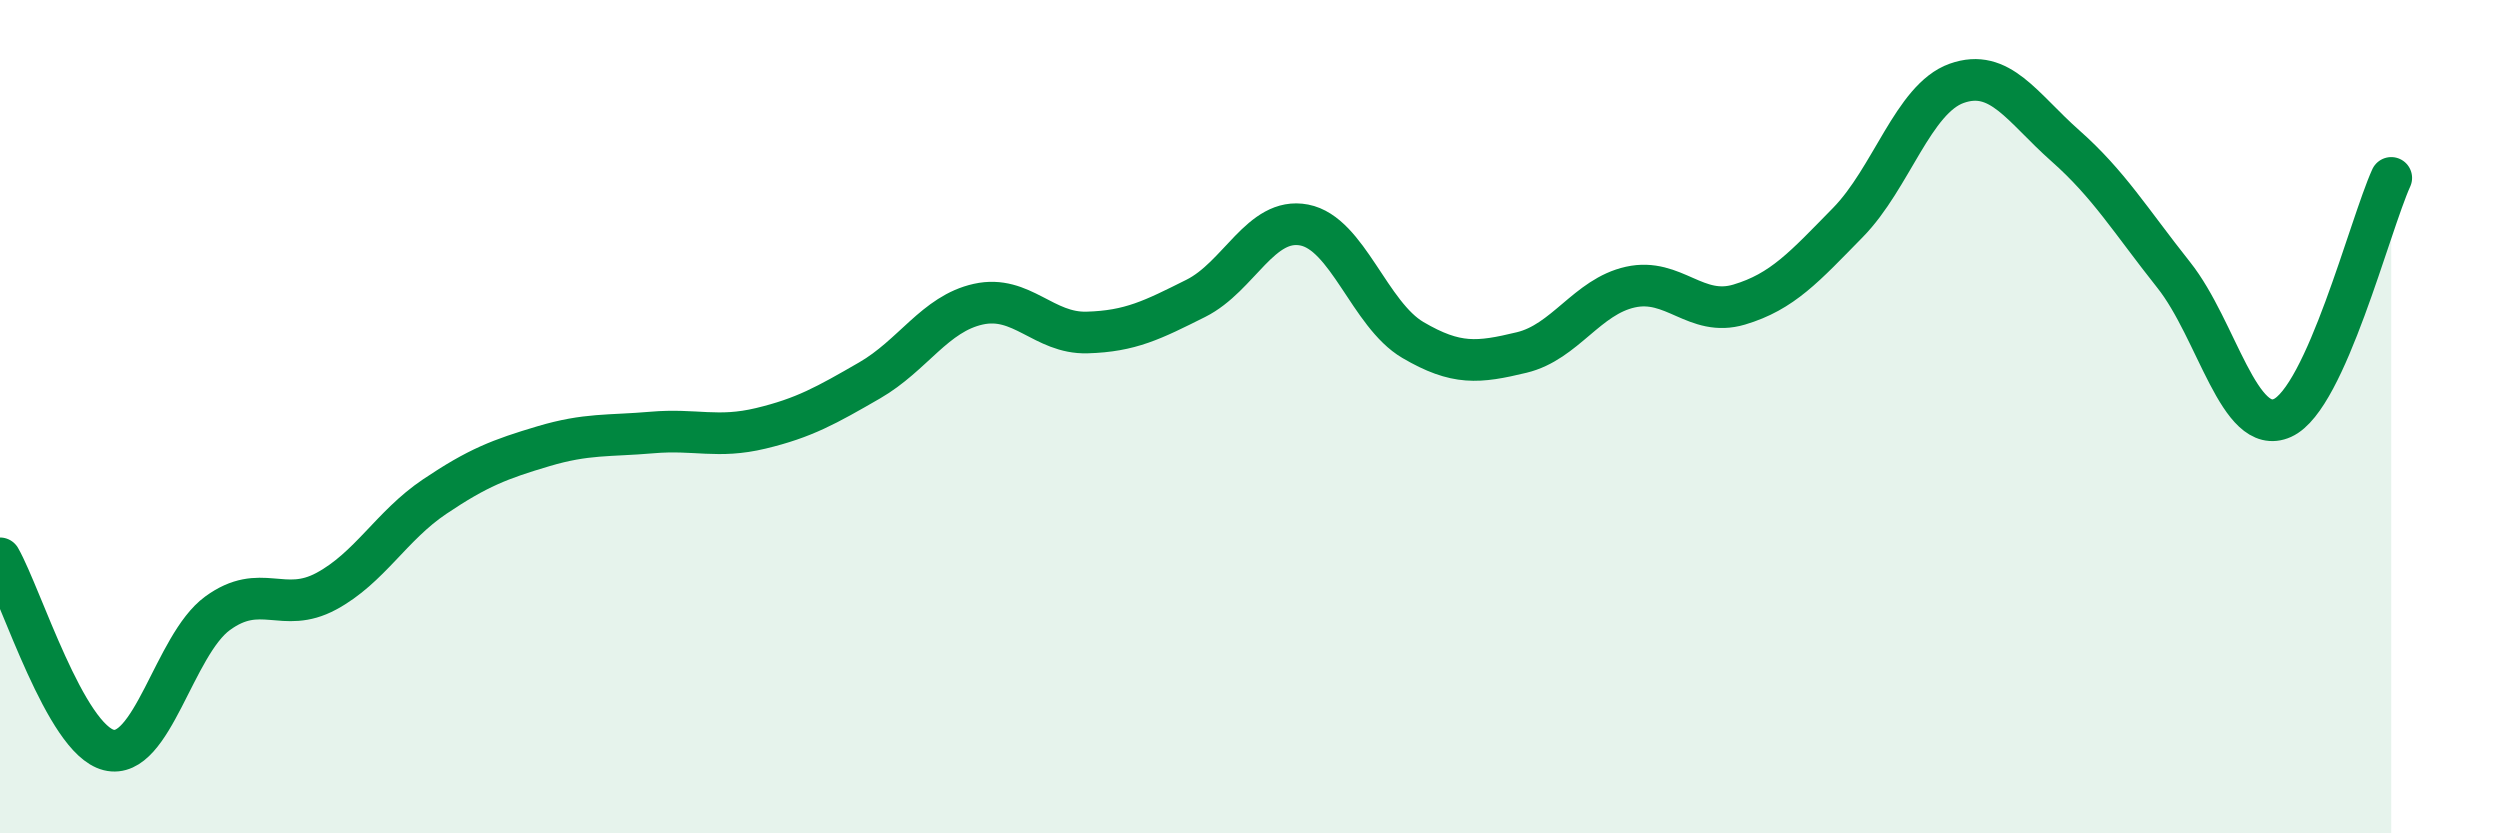 
    <svg width="60" height="20" viewBox="0 0 60 20" xmlns="http://www.w3.org/2000/svg">
      <path
        d="M 0,13.4 C 0.52,14.32 1.57,17.74 2.61,18 C 3.65,18.26 4.18,15.48 5.22,14.72 C 6.26,13.96 6.79,14.75 7.83,14.19 C 8.87,13.63 9.39,12.62 10.43,11.92 C 11.47,11.22 12,11.02 13.04,10.71 C 14.08,10.4 14.61,10.47 15.65,10.38 C 16.69,10.29 17.22,10.53 18.26,10.28 C 19.3,10.03 19.83,9.73 20.87,9.13 C 21.91,8.53 22.44,7.53 23.48,7.3 C 24.52,7.07 25.05,8.01 26.09,7.98 C 27.13,7.95 27.66,7.68 28.7,7.16 C 29.74,6.64 30.26,5.2 31.3,5.4 C 32.34,5.6 32.87,7.55 33.91,8.16 C 34.95,8.77 35.48,8.71 36.52,8.46 C 37.56,8.21 38.09,7.12 39.13,6.89 C 40.17,6.66 40.7,7.62 41.74,7.31 C 42.78,7 43.31,6.4 44.35,5.34 C 45.39,4.28 45.92,2.37 46.96,2 C 48,1.63 48.53,2.58 49.57,3.5 C 50.61,4.42 51.13,5.29 52.17,6.6 C 53.21,7.91 53.74,10.5 54.78,10.03 C 55.82,9.56 56.87,5.42 57.39,4.27L57.39 20L0 20Z"
        fill="#008740"
        opacity="0.1"
        stroke-linecap="round"
        stroke-linejoin="round"
      />
      <path
        d="M 0,13.4 C 0.52,14.32 1.57,17.74 2.61,18 C 3.65,18.26 4.18,15.48 5.22,14.72 C 6.26,13.96 6.79,14.75 7.83,14.19 C 8.87,13.63 9.39,12.62 10.43,11.92 C 11.47,11.22 12,11.02 13.04,10.71 C 14.08,10.4 14.61,10.47 15.65,10.38 C 16.69,10.29 17.22,10.53 18.26,10.28 C 19.3,10.03 19.83,9.73 20.87,9.13 C 21.91,8.53 22.44,7.53 23.48,7.3 C 24.52,7.07 25.05,8.01 26.09,7.98 C 27.13,7.95 27.66,7.68 28.7,7.16 C 29.74,6.64 30.26,5.2 31.3,5.4 C 32.34,5.6 32.87,7.55 33.91,8.16 C 34.95,8.77 35.48,8.71 36.52,8.46 C 37.56,8.21 38.09,7.12 39.13,6.89 C 40.17,6.66 40.7,7.62 41.74,7.31 C 42.78,7 43.31,6.4 44.35,5.34 C 45.39,4.28 45.92,2.37 46.96,2 C 48,1.63 48.53,2.58 49.57,3.5 C 50.61,4.42 51.13,5.29 52.17,6.6 C 53.21,7.91 53.74,10.5 54.78,10.03 C 55.82,9.56 56.87,5.42 57.39,4.27"
        stroke="#008740"
        stroke-width="1"
        fill="none"
        stroke-linecap="round"
        stroke-linejoin="round"
      />
    </svg>
  